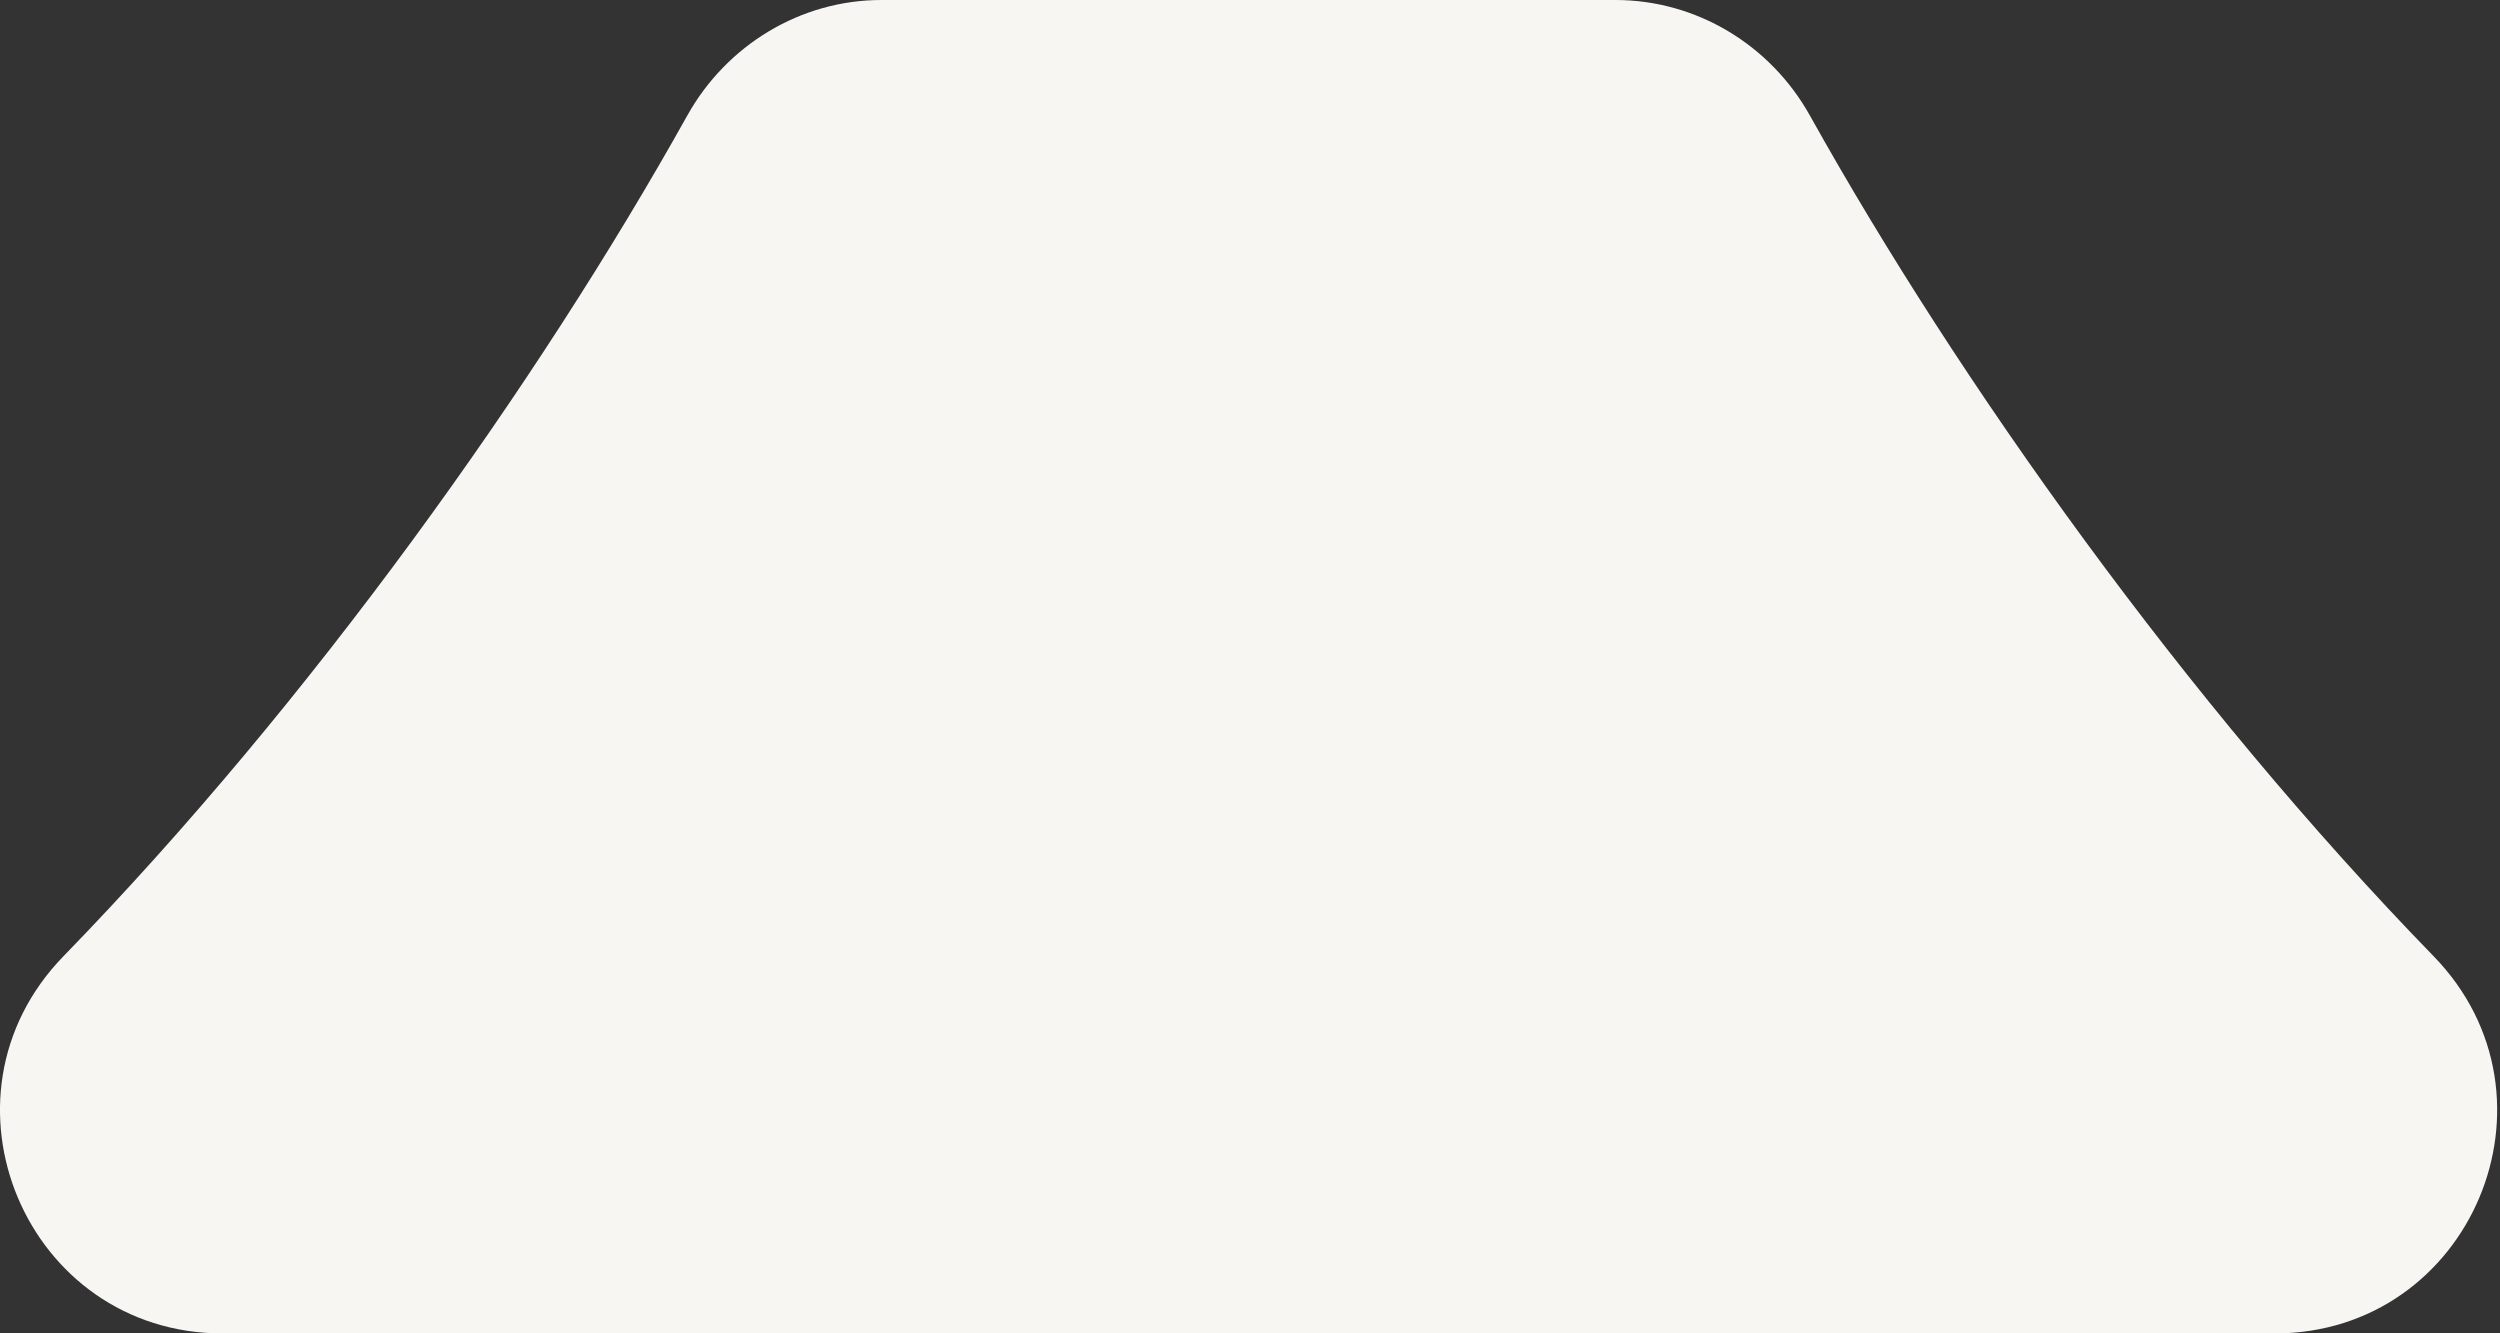<?xml version="1.0" encoding="UTF-8"?>
<svg xmlns="http://www.w3.org/2000/svg" xmlns:xlink="http://www.w3.org/1999/xlink" width="24" height="12.8" viewBox="0 0 24 12.8">
<rect x="0" y="0" width="24" height="12.8" fill="#333333" stroke="none"/>
<style> @media (prefers-color-scheme: light) { #light { filter: invert(100%); } } </style>
<path fill-rule="nonzero" id="light" fill="rgb(96.863%, 96.471%, 95.294%)" fill-opacity="1" d="M 0.609 9.18 C 2.984 6.738 5.168 3.672 6.598 1.109 C 6.977 0.43 7.688 0 8.461 0 L 15.508 0 C 16.285 0 16.996 0.43 17.375 1.109 C 18.805 3.672 20.988 6.738 23.363 9.18 C 24.68 10.535 23.723 12.801 21.836 12.801 L 2.137 12.801 C 0.25 12.801 -0.707 10.535 0.609 9.18 Z M 0.609 9.18 "/>
</svg>
